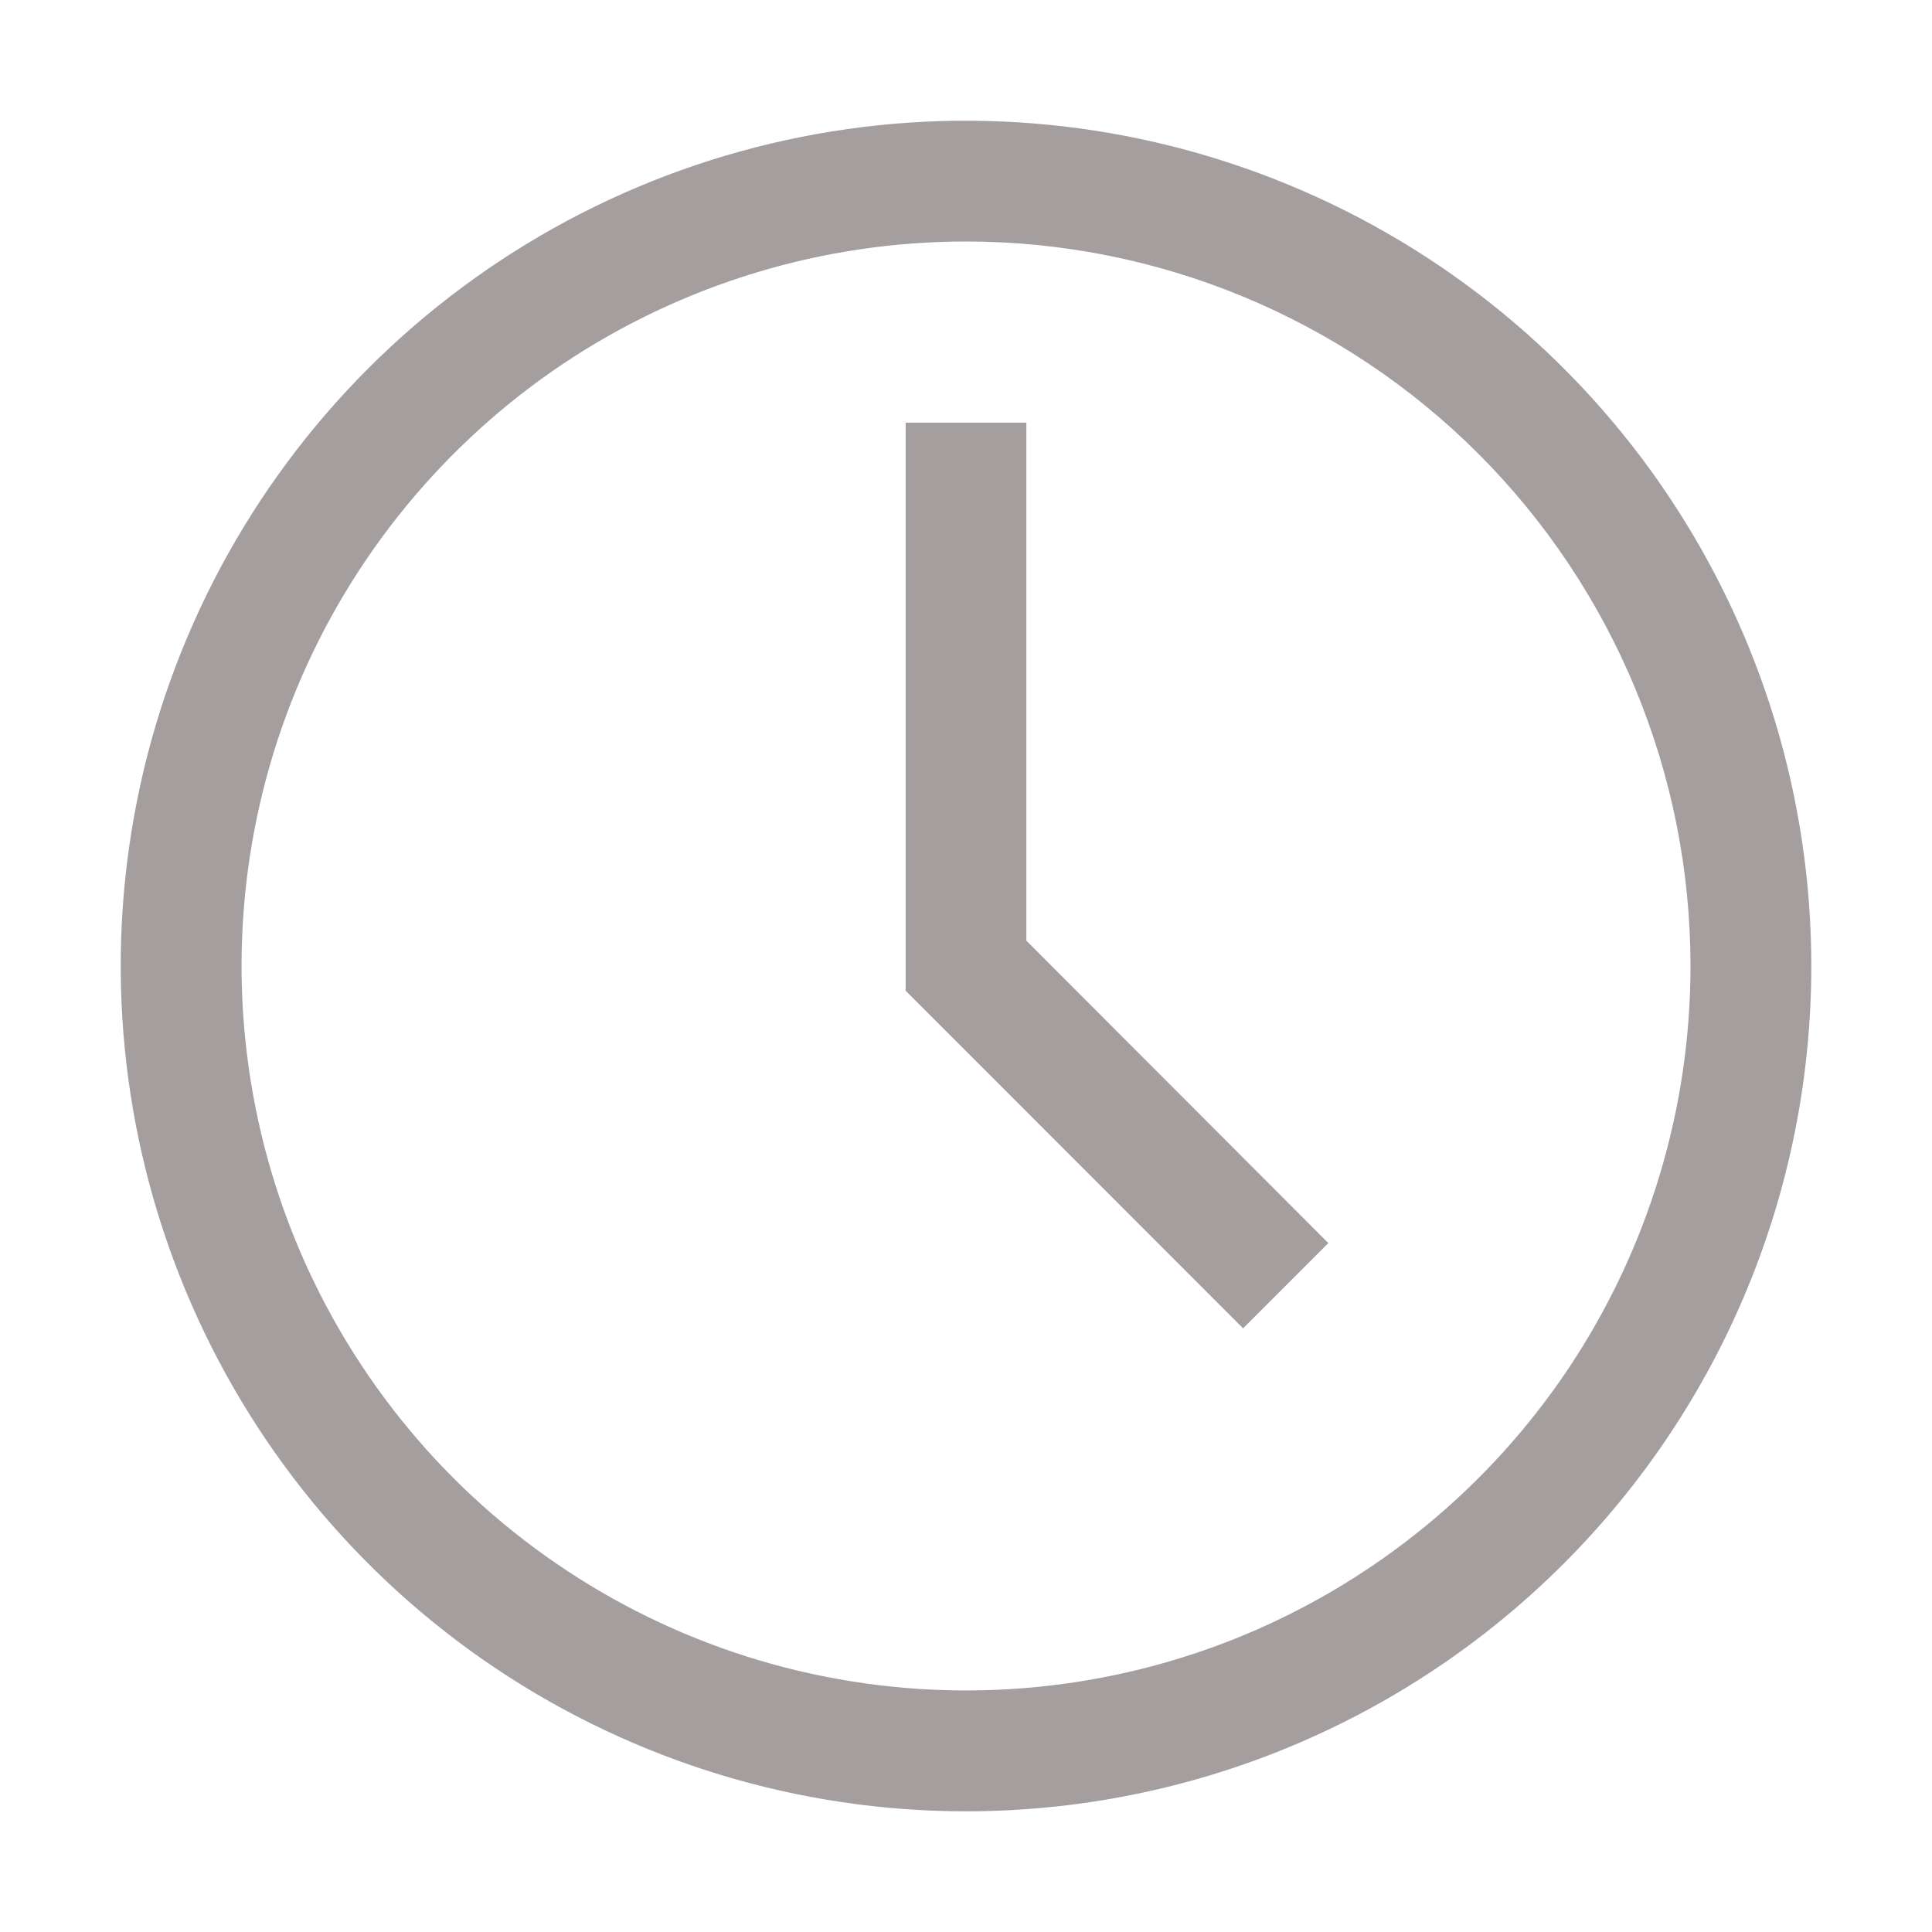<?xml version="1.0" encoding="UTF-8"?> <svg xmlns="http://www.w3.org/2000/svg" width="17" height="17" viewBox="0 0 17 17" fill="none"> <path d="M8.5 15.938C7.029 15.938 5.591 15.501 4.368 14.684C3.145 13.867 2.192 12.705 1.629 11.346C1.066 9.987 0.918 8.492 1.205 7.049C1.492 5.606 2.201 4.281 3.241 3.241C4.281 2.201 5.606 1.492 7.049 1.205C8.492 0.918 9.987 1.066 11.346 1.629C12.705 2.192 13.867 3.145 14.684 4.368C15.501 5.591 15.938 7.029 15.938 8.5C15.938 10.473 15.154 12.364 13.759 13.759C12.364 15.154 10.473 15.938 8.5 15.938ZM8.5 2.125C7.239 2.125 6.007 2.499 4.958 3.199C3.91 3.9 3.093 4.896 2.61 6.06C2.128 7.225 2.002 8.507 2.248 9.744C2.493 10.98 3.101 12.116 3.992 13.008C4.884 13.899 6.02 14.507 7.256 14.752C8.493 14.998 9.775 14.872 10.94 14.39C12.104 13.907 13.1 13.09 13.801 12.042C14.501 10.993 14.875 9.761 14.875 8.5C14.875 6.809 14.203 5.188 13.008 3.992C11.812 2.797 10.191 2.125 8.5 2.125Z" fill="#A59E9E"></path> <path d="M10.938 11.688L7.969 8.718V3.719H9.031V8.277L11.688 10.938L10.938 11.688Z" fill="#A59E9E"></path> </svg> 